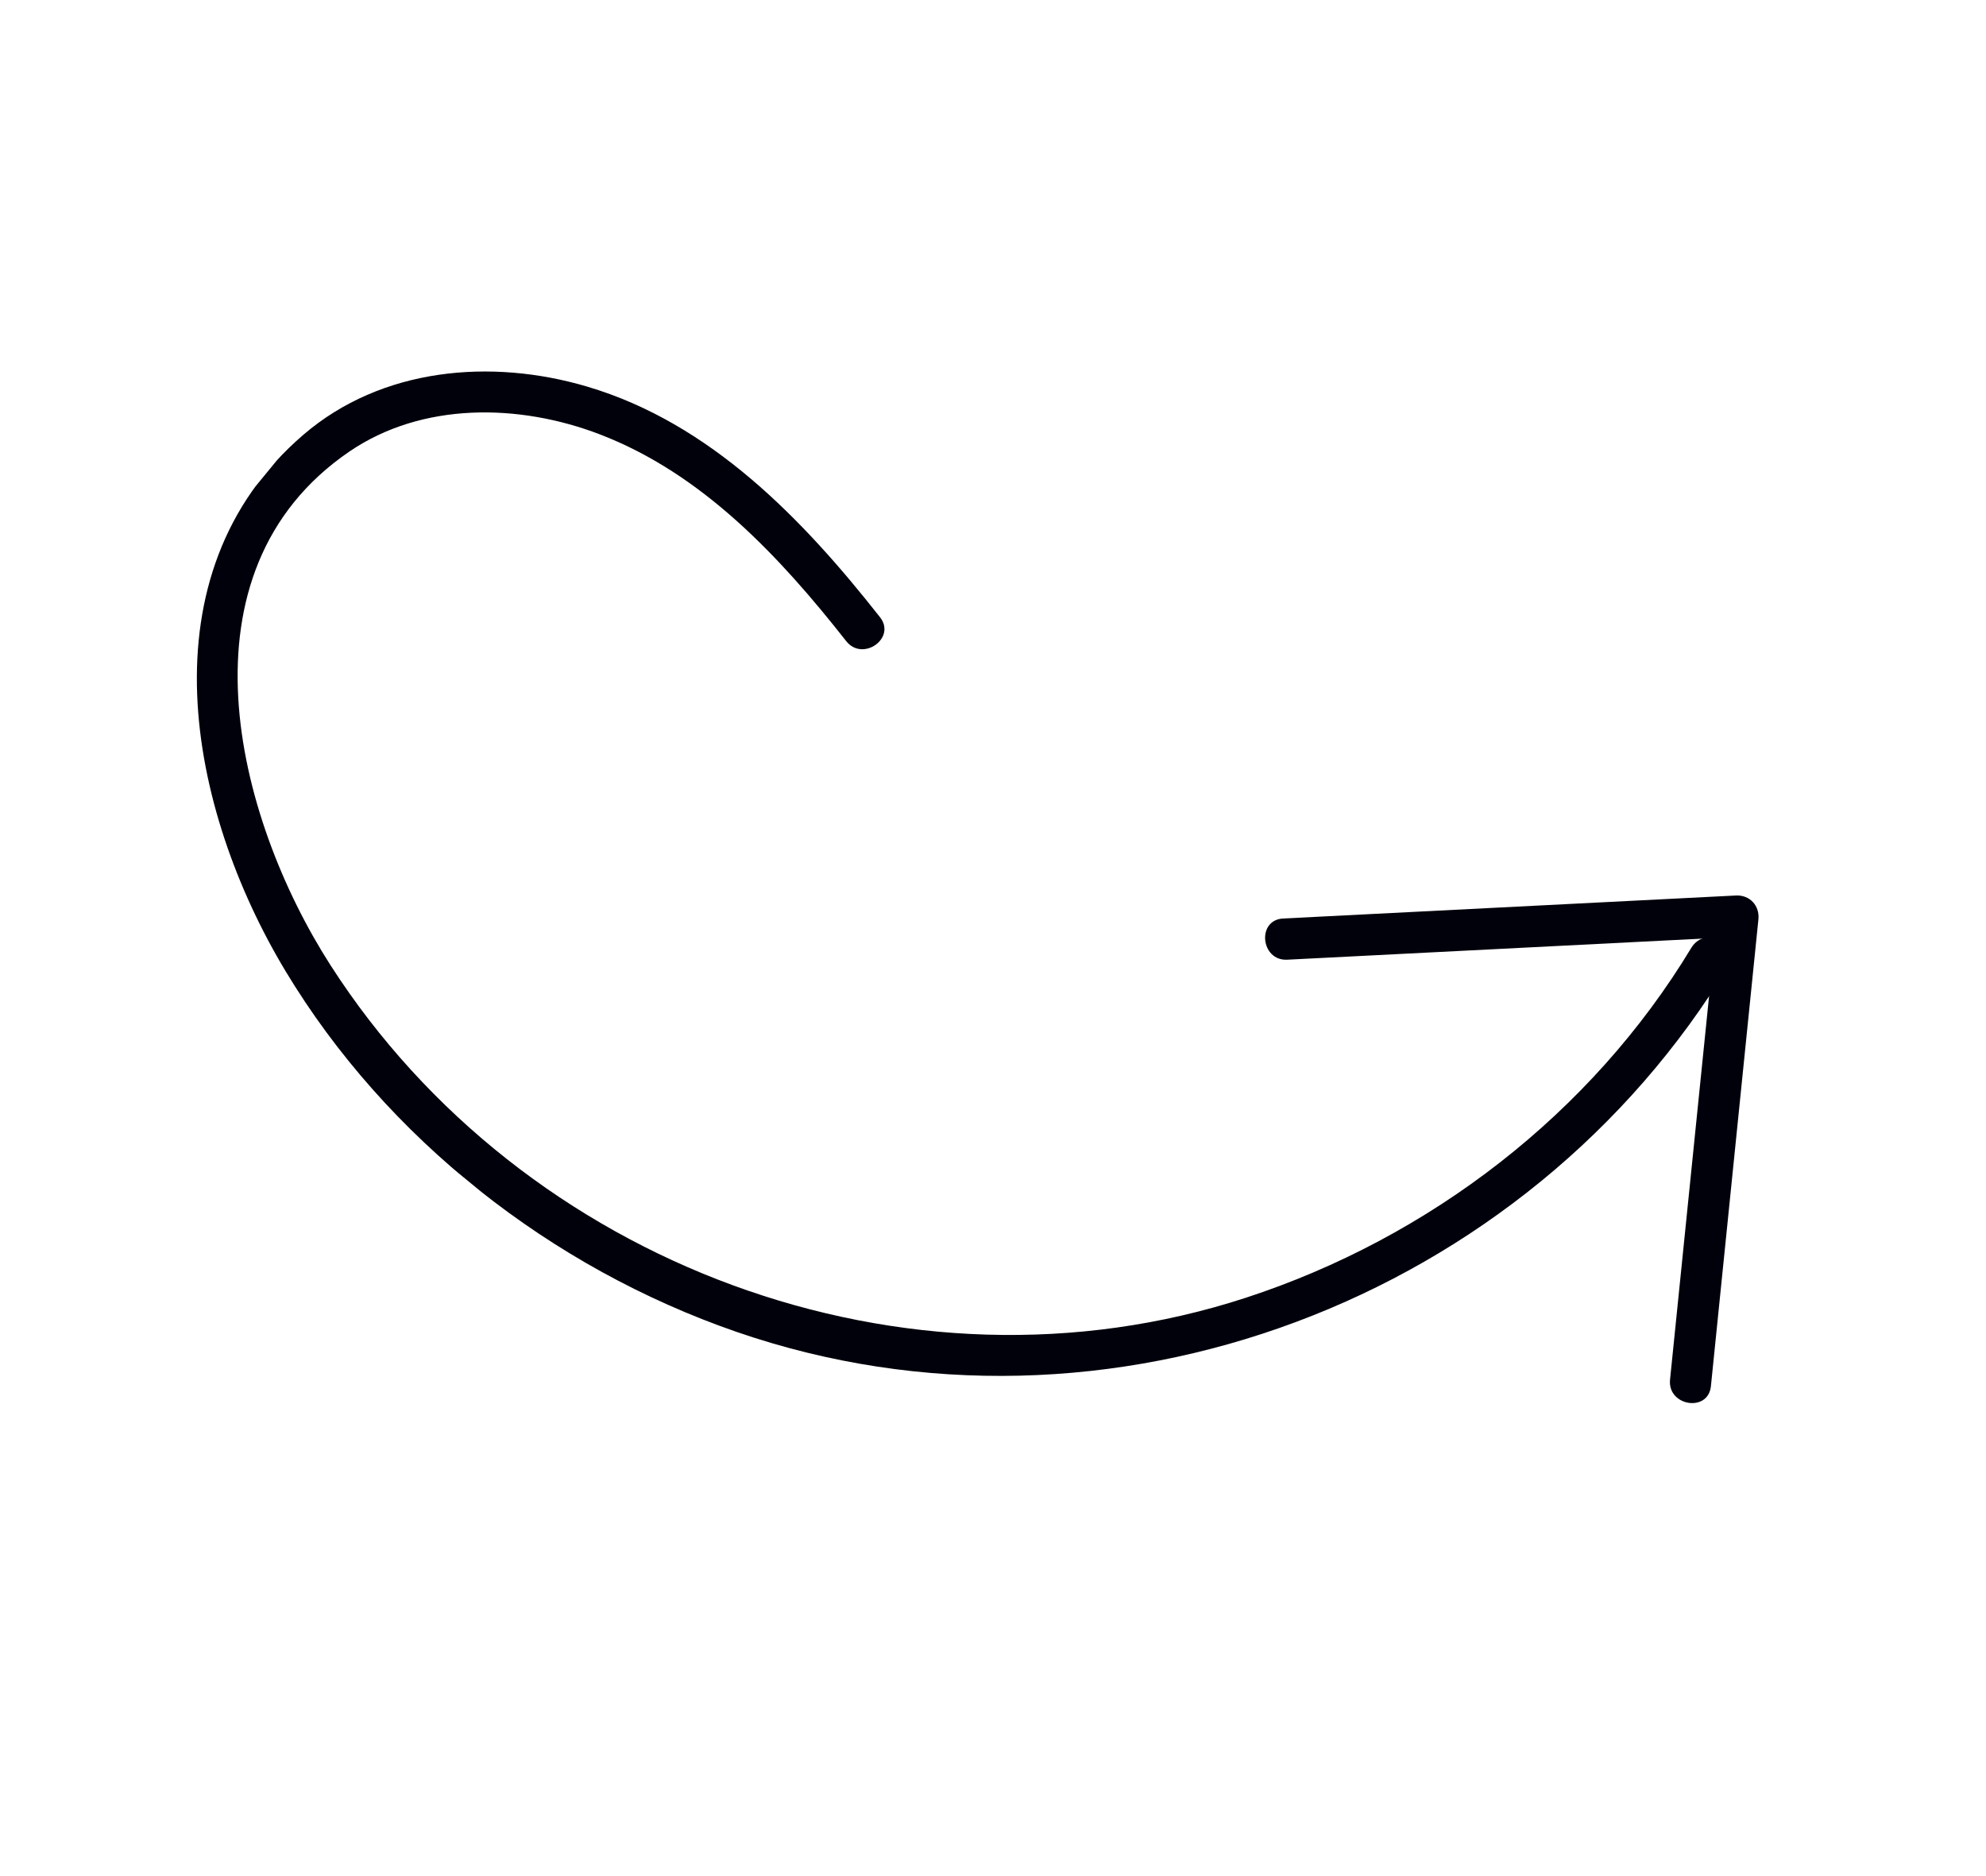 <svg width="72" height="68" viewBox="0 0 72 68" fill="none" xmlns="http://www.w3.org/2000/svg">
<g clip-path="url(#clip0_247_672)">
<path d="M62.688 34.964C55.365 47.094 40.159 52.928 26.692 48.271C19.99 45.953 14.015 41.286 10.348 35.192C6.827 29.34 5.118 20.805 11.001 15.756C13.839 13.321 17.809 12.982 21.292 14.014C25.757 15.336 29.106 18.815 31.905 22.373C32.502 23.132 31.276 23.997 30.679 23.239C28.268 20.174 25.462 17.166 21.739 15.741C18.824 14.625 15.306 14.56 12.653 16.376C6.299 20.728 8.522 29.593 11.983 34.986C18.95 45.838 32.86 51.051 45.163 47.039C51.821 44.867 57.688 40.365 61.317 34.354C61.81 33.538 63.186 34.139 62.688 34.964Z" fill="#01010C"/>
<path d="M60.545 50.007C61.119 44.367 61.694 38.727 62.268 33.087L63.082 33.951C57.61 34.229 52.138 34.507 46.666 34.785C45.704 34.834 45.552 33.342 46.519 33.292C51.991 33.014 57.463 32.736 62.935 32.458C63.436 32.433 63.8 32.828 63.749 33.323C63.175 38.963 62.601 44.603 62.027 50.243C61.929 51.206 60.448 50.964 60.545 50.007Z" fill="#01010C"/>
</g>
<defs>
<clipPath id="clip0_247_672">
<rect width="61.623" height="37.372" fill="white" transform="matrix(-0.773 -0.634 -0.634 0.773 71.346 39.083)"/>
</clipPath>
</defs>
</svg>

